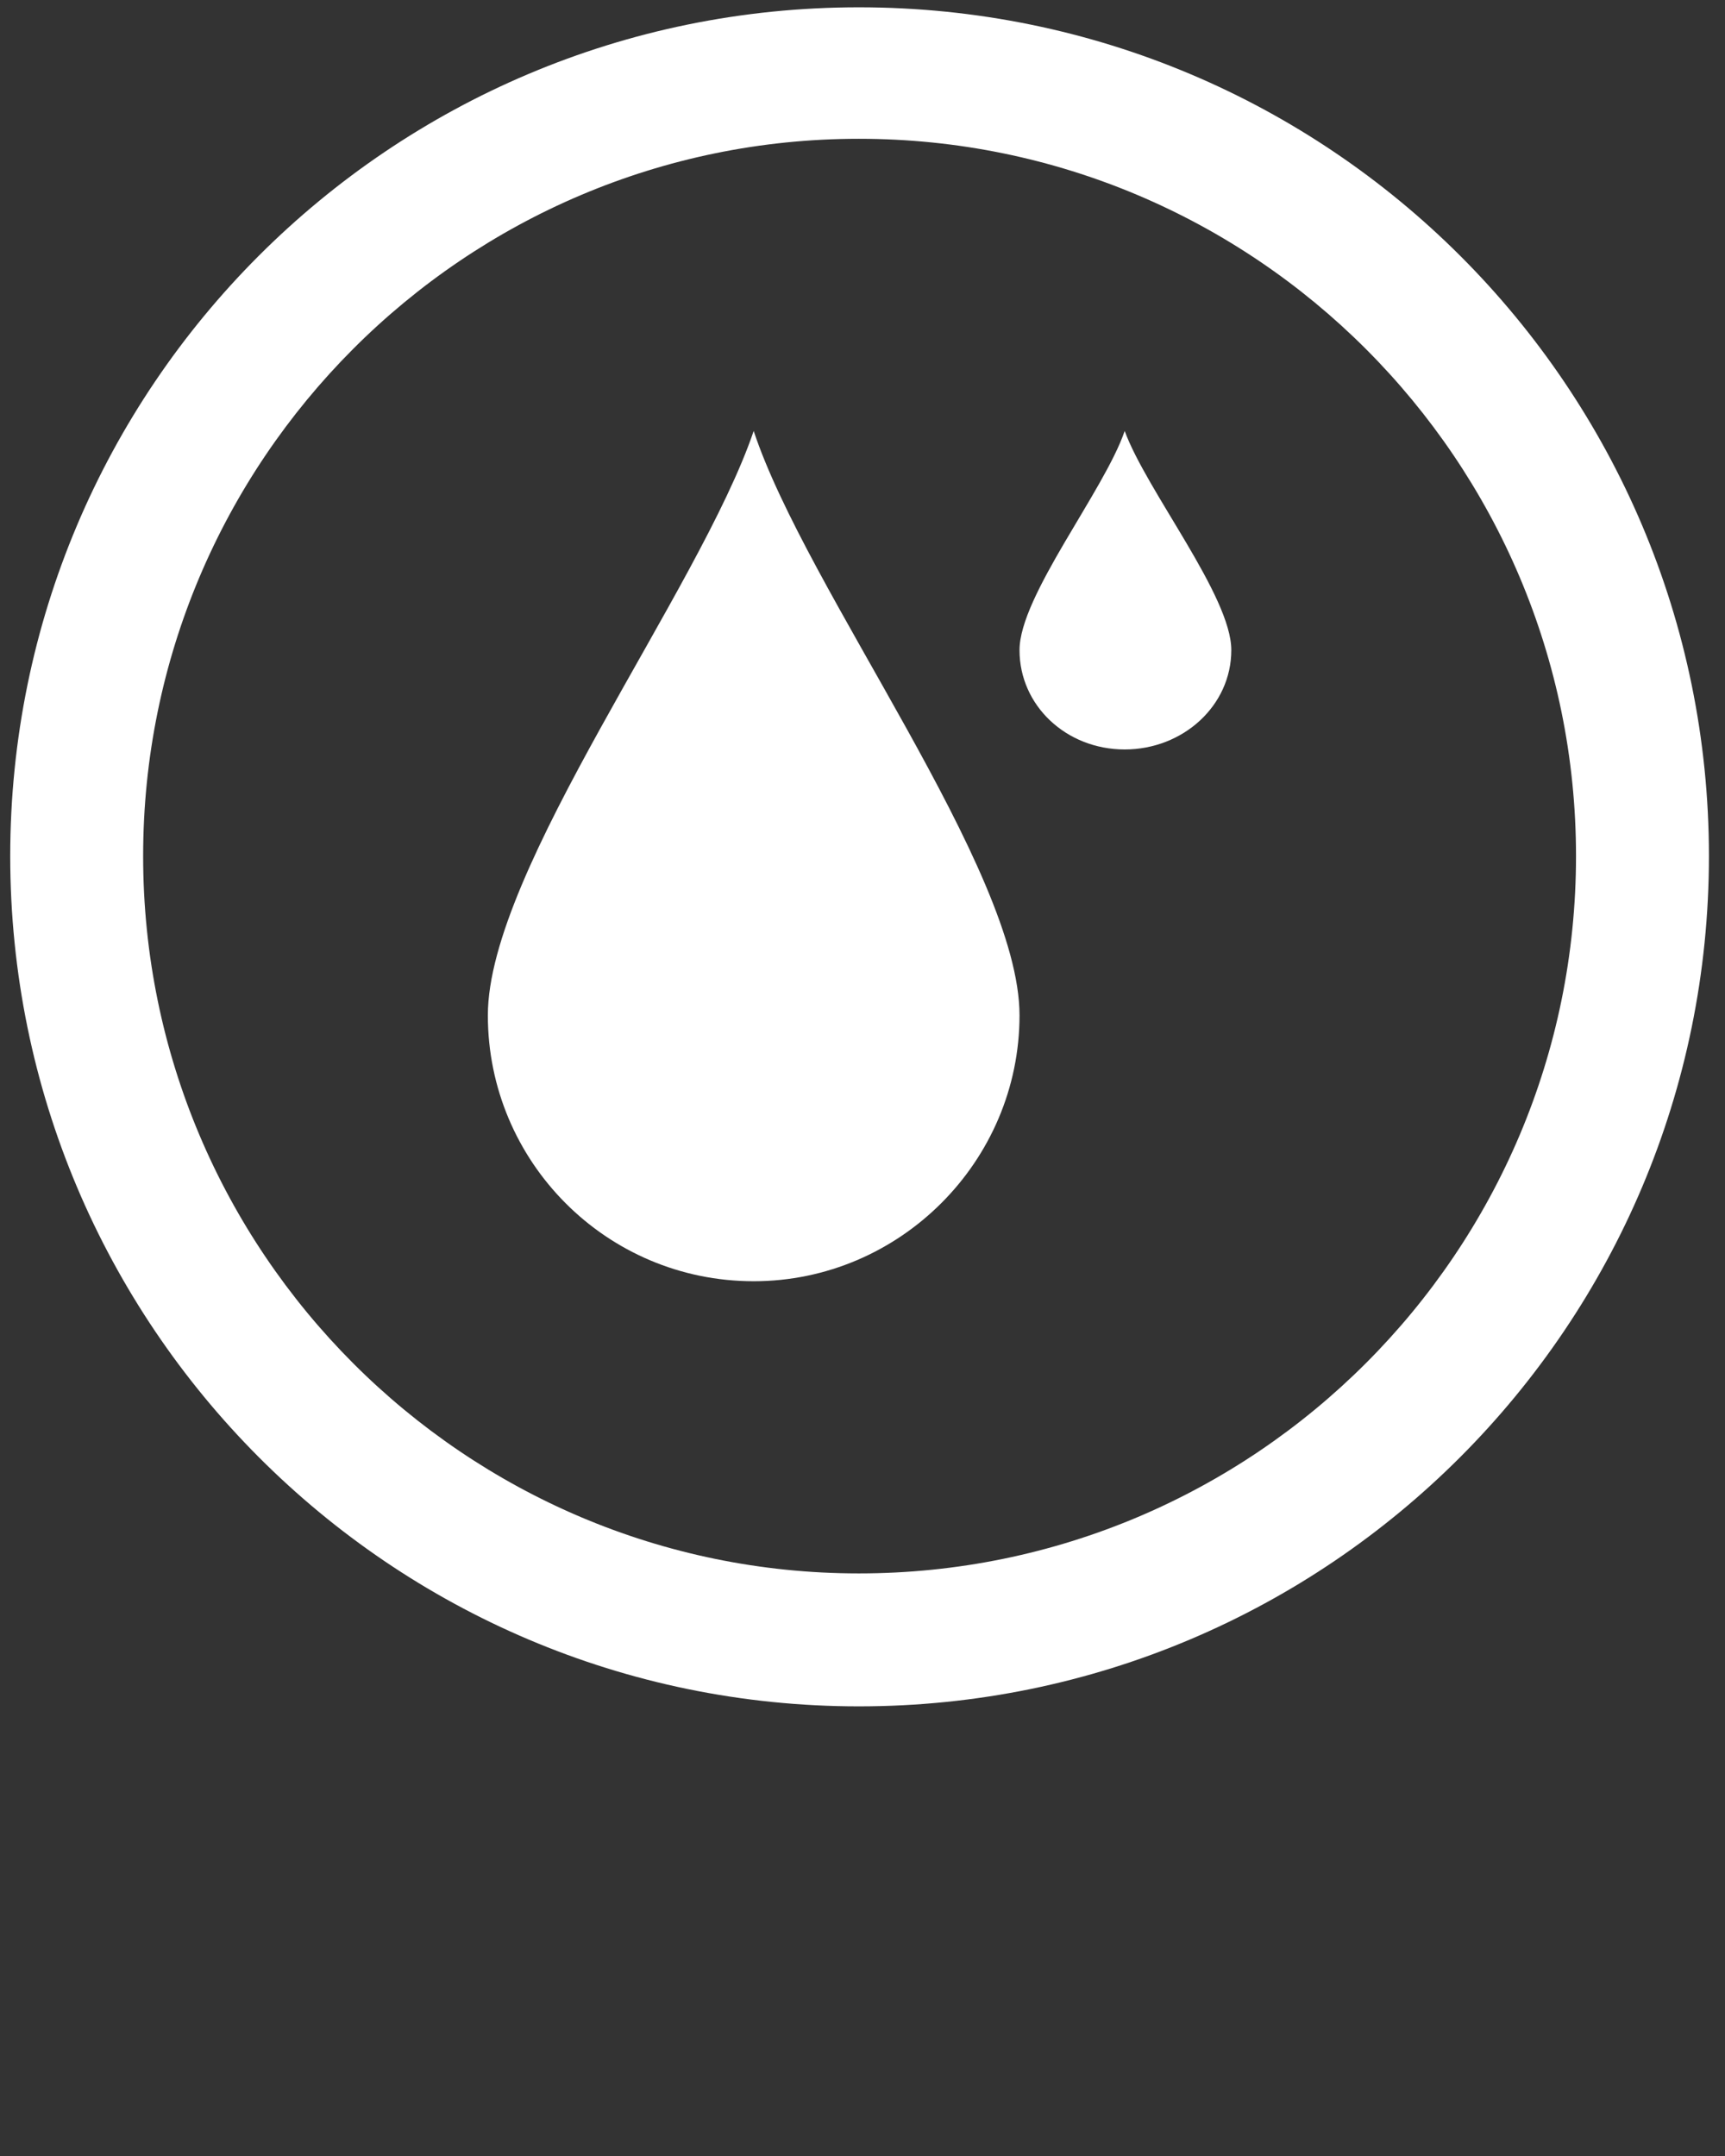 <?xml version="1.0" encoding="UTF-8"?>
<!DOCTYPE svg PUBLIC "-//W3C//DTD SVG 1.0//EN" "http://www.w3.org/TR/2001/REC-SVG-20010904/DTD/svg10.dtd">
<!-- Creator: CorelDRAW X8 -->
<svg xmlns="http://www.w3.org/2000/svg" xml:space="preserve" width="1181px" height="1476px" version="1.0" style="shape-rendering:geometricPrecision; text-rendering:geometricPrecision; image-rendering:optimizeQuality; fill-rule:evenodd; clip-rule:evenodd"
viewBox="0 0 1181 1476"
 xmlns:xlink="http://www.w3.org/1999/xlink">
 <rect x="0" y="0" width="1181" height="1476" fill="#333333" stroke="none"/>
 <defs>
  <style type="text/css">
   <![CDATA[
    .fil0 {fill:white}
   ]]>
  </style>
 </defs>
 <g id="Ebene_x0020_1">
  <g id="_2244669118752">
   <path class="fil0" d="M588 5c-321,0 -581,260 -581,581 0,321 260,582 581,582 322,0 582,-261 582,-582 0,-321 -260,-581 -582,-581zm0 1072c-270,0 -490,-220 -490,-491 0,-271 220,-491 490,-491 271,0 491,220 491,491 0,271 -220,491 -491,491z"/>
   <g>
    <path class="fil0" d="M698 695c0,100 -82,182 -182,182 -101,0 -182,-82 -182,-182 0,-100 145,-291 182,-400 36,109 182,300 182,400z"/>
    <path class="fil0" d="M843 445c0,38 -33,68 -73,68 -40,0 -72,-30 -72,-68 0,-37 58,-109 72,-150 15,41 73,113 73,150z"/>
   </g>
  </g>
 </g>
</svg>
